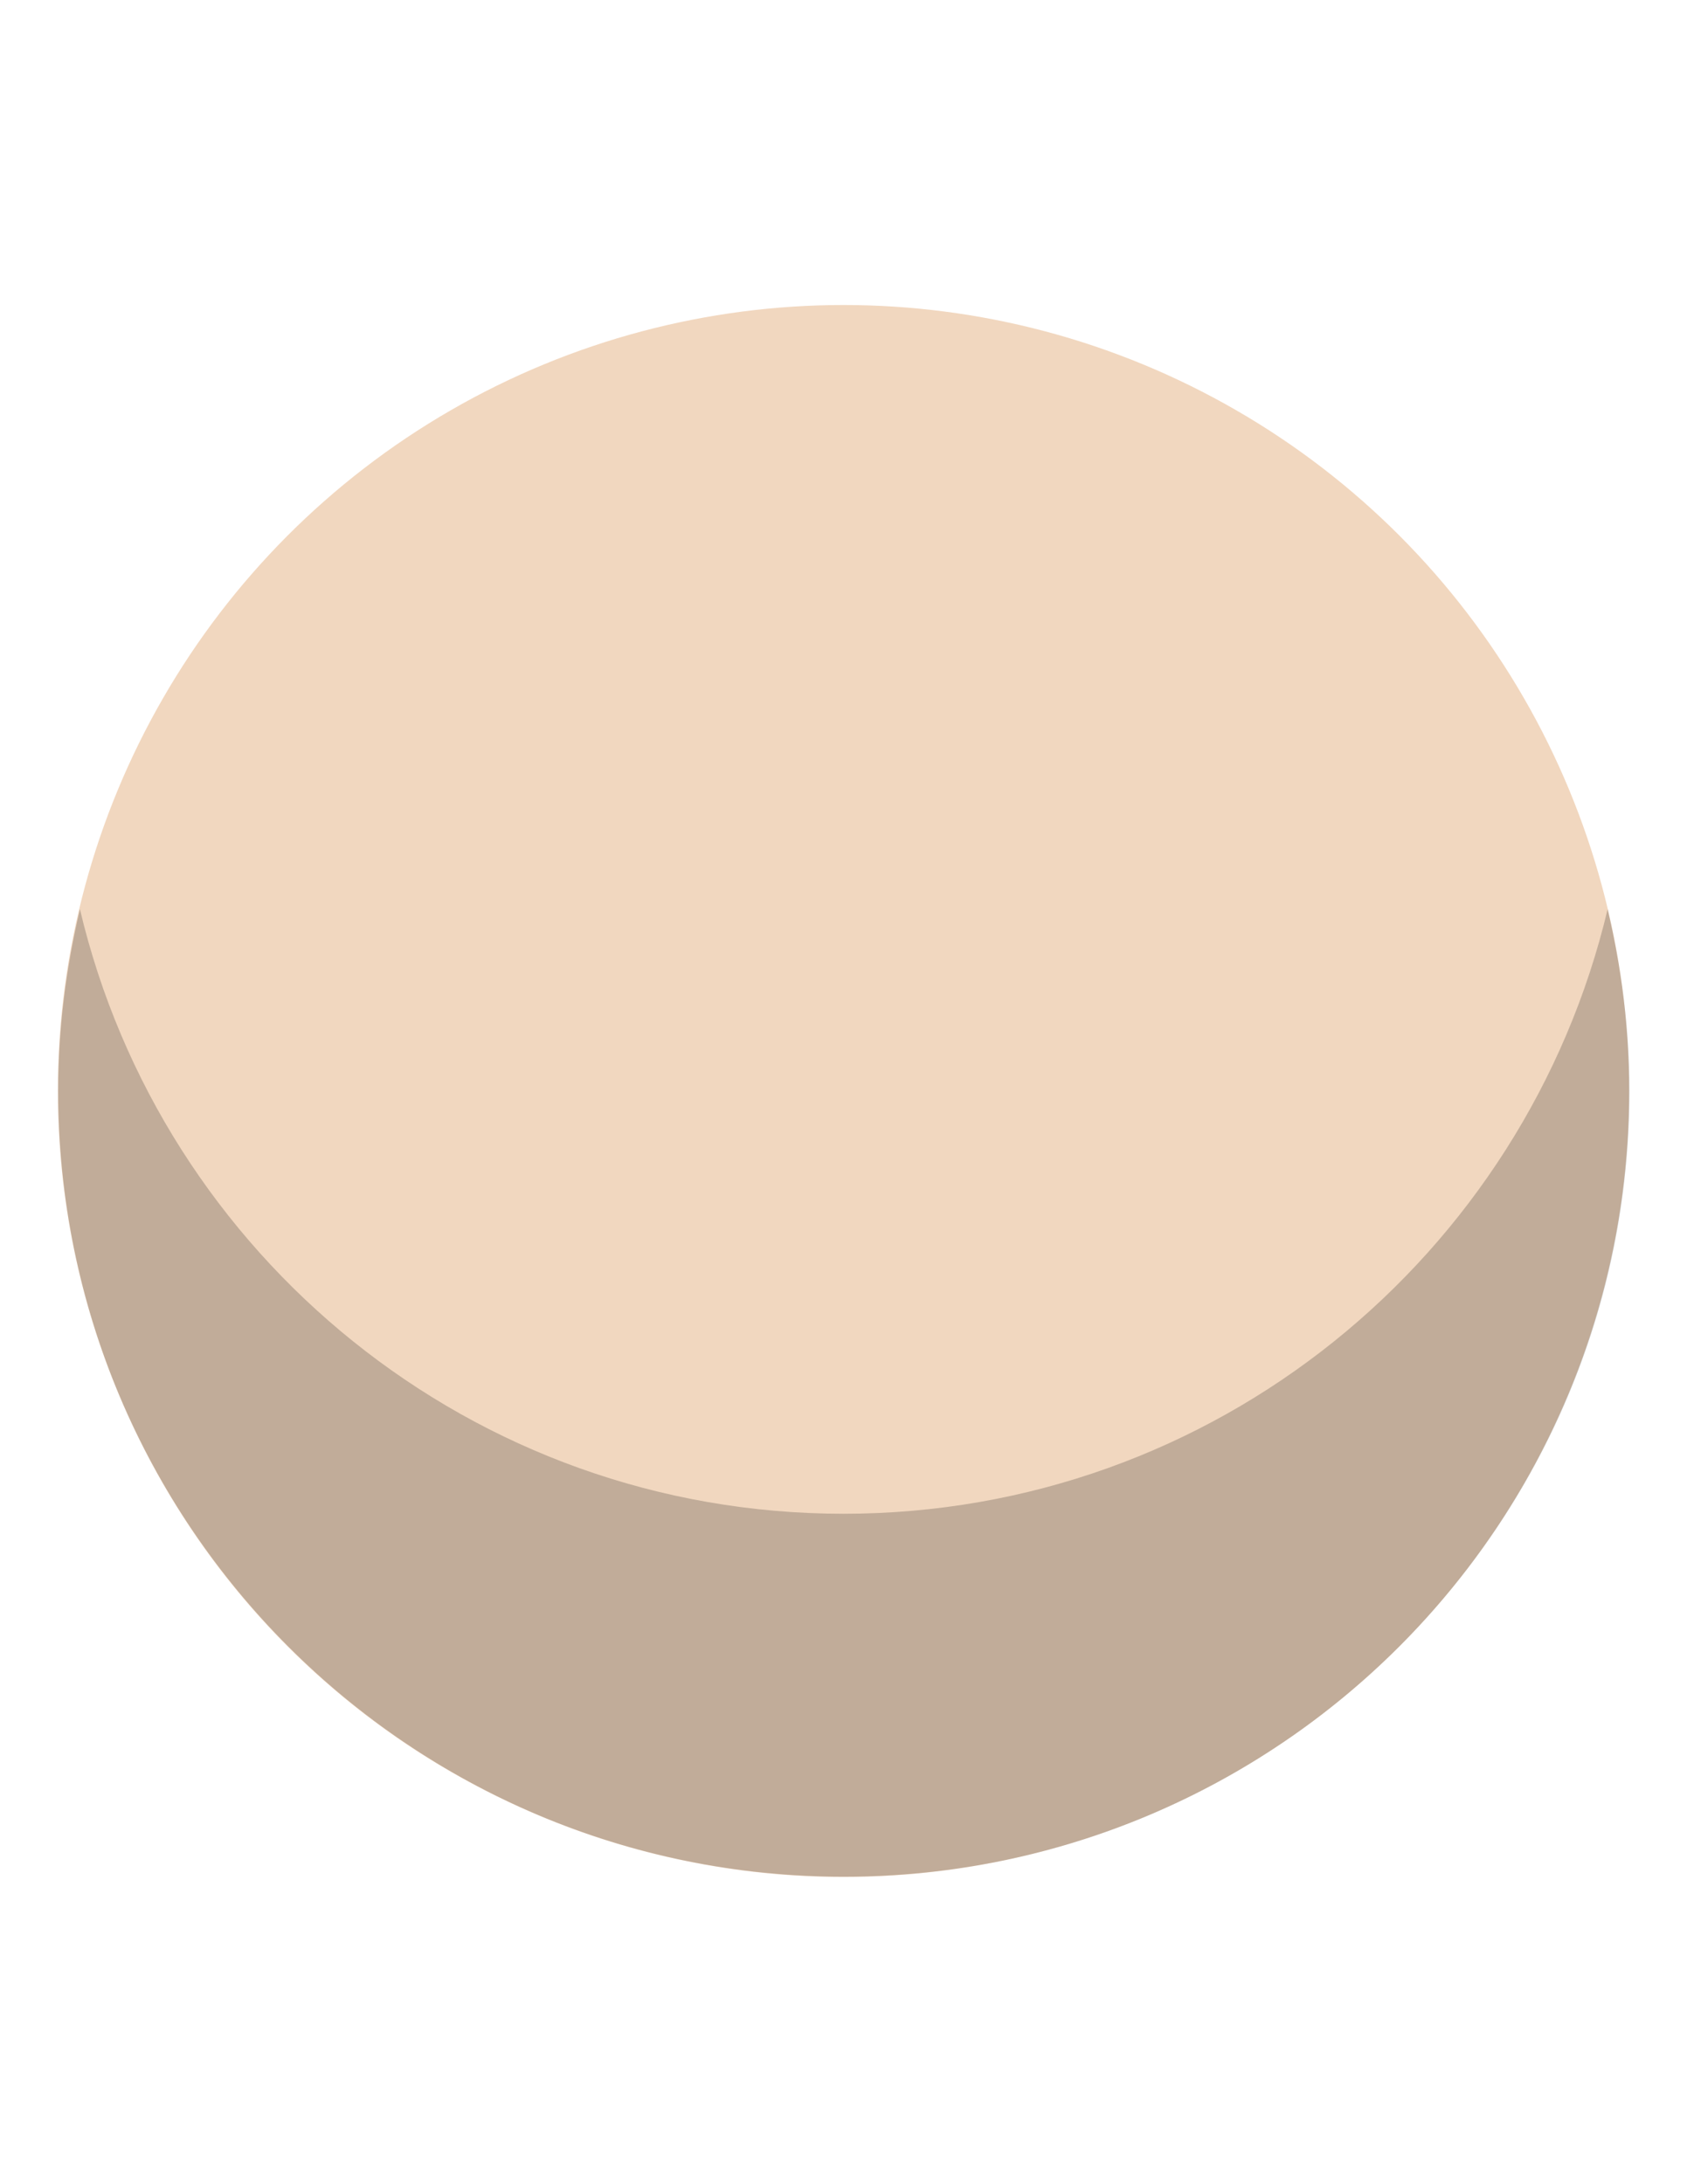 <?xml version="1.0" encoding="utf-8"?>
<!-- Generator: Adobe Illustrator 19.0.0, SVG Export Plug-In . SVG Version: 6.00 Build 0)  -->
<svg version="1.1" id="Layer_1" xmlns="http://www.w3.org/2000/svg" xmlns:xlink="http://www.w3.org/1999/xlink" x="0px" y="0px"
	 viewBox="0 0 612 792" style="enable-background:new 0 0 612 792;" xml:space="preserve">
<style type="text/css">
	.st0{fill:#F1D7BF;}
	.st1{opacity:0.2;fill:#010101;}
</style>
<g>
	<circle id="XMLID_2_" class="st0" cx="306" cy="395.6" r="285"/>
	<g>
		<path id="XMLID_1_" class="st1" d="M306,548.9c-134.7,0-247.3-93.6-277-219.2c-5,21.2-7.9,43.1-7.9,65.8
			c0,157.4,127.6,285,285,285s285-127.6,285-285c0-22.7-2.9-44.7-7.9-65.8C553.3,455.4,440.7,548.9,306,548.9z"/>
	</g>
</g>
</svg>
